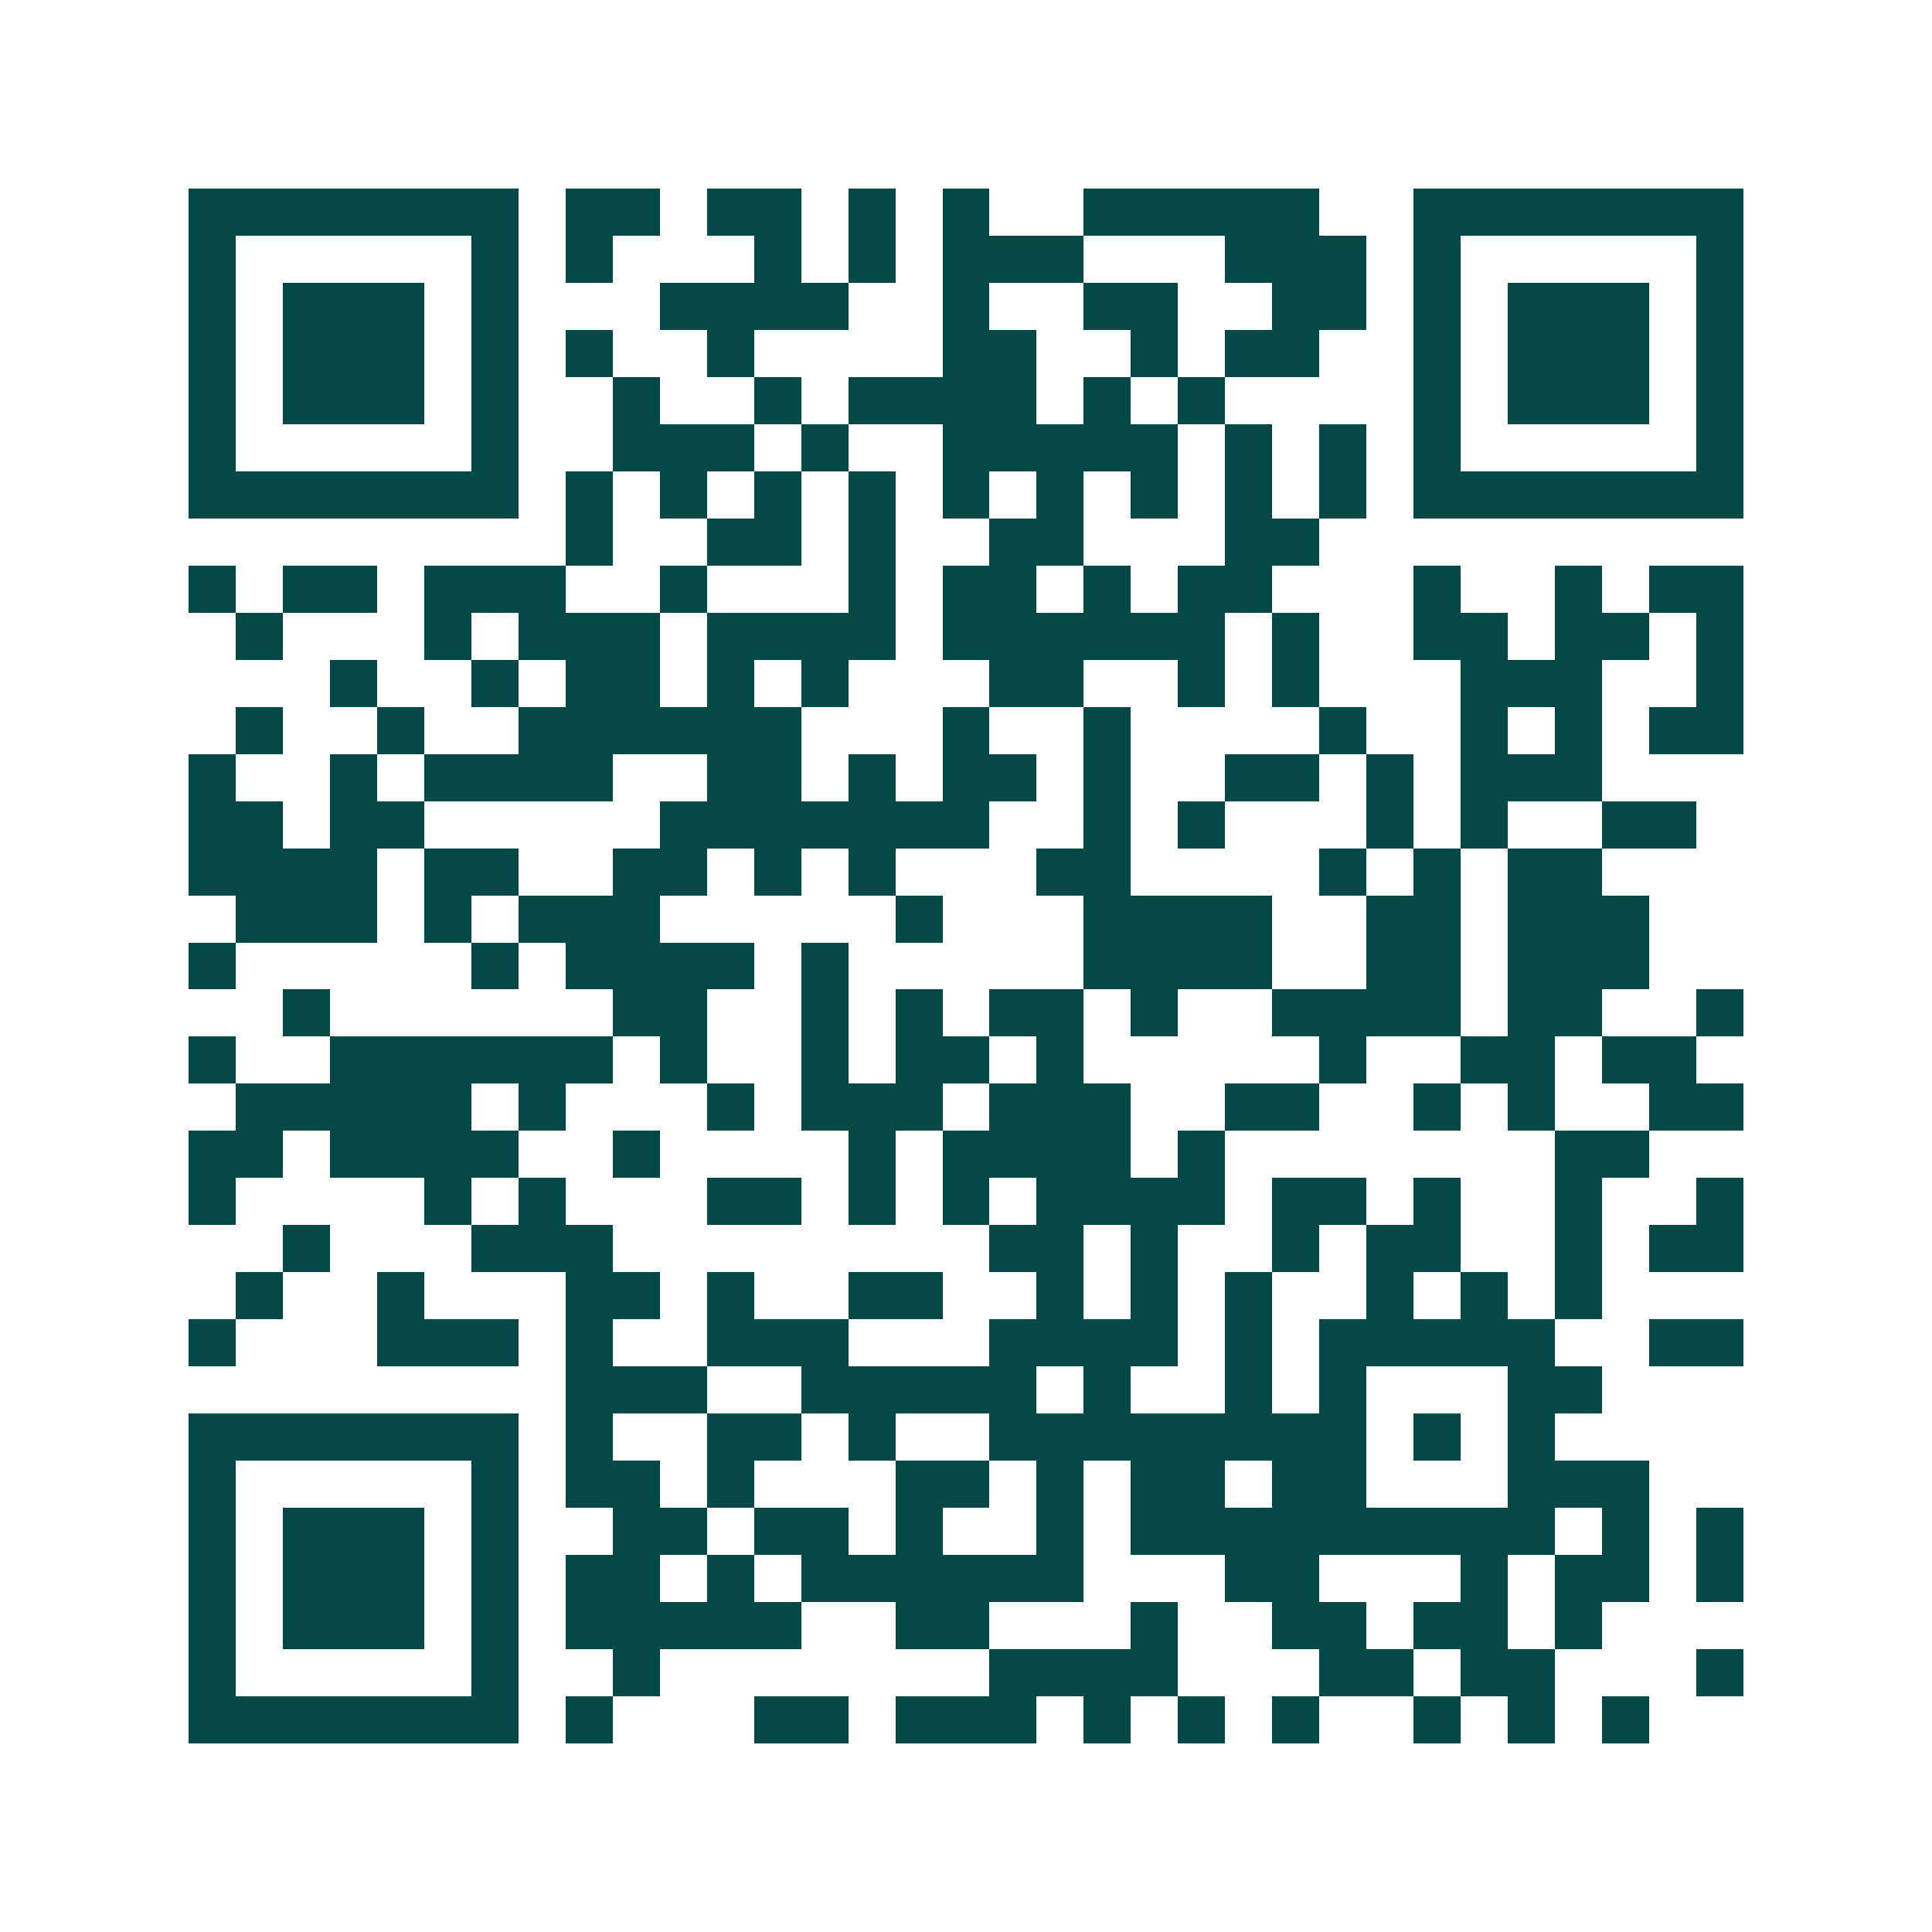 <svg xmlns="http://www.w3.org/2000/svg" width="200" height="200" viewBox="0 0 41 41" shape-rendering="crispEdges"><path fill="#ffffff" d="M0 0h41v41H0z"/><path stroke="#014847" d="M4 4.5h7m1 0h2m1 0h2m1 0h1m1 0h1m2 0h5m2 0h7M4 5.5h1m5 0h1m1 0h1m3 0h1m1 0h1m1 0h3m3 0h3m1 0h1m5 0h1M4 6.5h1m1 0h3m1 0h1m3 0h4m2 0h1m2 0h2m2 0h2m1 0h1m1 0h3m1 0h1M4 7.5h1m1 0h3m1 0h1m1 0h1m2 0h1m4 0h2m2 0h1m1 0h2m2 0h1m1 0h3m1 0h1M4 8.5h1m1 0h3m1 0h1m2 0h1m2 0h1m1 0h4m1 0h1m1 0h1m4 0h1m1 0h3m1 0h1M4 9.5h1m5 0h1m2 0h3m1 0h1m2 0h5m1 0h1m1 0h1m1 0h1m5 0h1M4 10.5h7m1 0h1m1 0h1m1 0h1m1 0h1m1 0h1m1 0h1m1 0h1m1 0h1m1 0h1m1 0h7M12 11.5h1m2 0h2m1 0h1m2 0h2m3 0h2M4 12.5h1m1 0h2m1 0h3m2 0h1m3 0h1m1 0h2m1 0h1m1 0h2m3 0h1m2 0h1m1 0h2M5 13.5h1m3 0h1m1 0h3m1 0h4m1 0h6m1 0h1m2 0h2m1 0h2m1 0h1M7 14.5h1m2 0h1m1 0h2m1 0h1m1 0h1m3 0h2m2 0h1m1 0h1m3 0h3m2 0h1M5 15.5h1m2 0h1m2 0h6m3 0h1m2 0h1m4 0h1m2 0h1m1 0h1m1 0h2M4 16.5h1m2 0h1m1 0h4m2 0h2m1 0h1m1 0h2m1 0h1m2 0h2m1 0h1m1 0h3M4 17.5h2m1 0h2m5 0h7m2 0h1m1 0h1m3 0h1m1 0h1m2 0h2M4 18.5h4m1 0h2m2 0h2m1 0h1m1 0h1m3 0h2m4 0h1m1 0h1m1 0h2M5 19.5h3m1 0h1m1 0h3m5 0h1m3 0h4m2 0h2m1 0h3M4 20.5h1m5 0h1m1 0h4m1 0h1m5 0h4m2 0h2m1 0h3M6 21.5h1m6 0h2m2 0h1m1 0h1m1 0h2m1 0h1m2 0h4m1 0h2m2 0h1M4 22.5h1m2 0h6m1 0h1m2 0h1m1 0h2m1 0h1m5 0h1m2 0h2m1 0h2M5 23.5h5m1 0h1m3 0h1m1 0h3m1 0h3m2 0h2m2 0h1m1 0h1m2 0h2M4 24.5h2m1 0h4m2 0h1m4 0h1m1 0h4m1 0h1m7 0h2M4 25.5h1m4 0h1m1 0h1m3 0h2m1 0h1m1 0h1m1 0h4m1 0h2m1 0h1m2 0h1m2 0h1M6 26.5h1m3 0h3m8 0h2m1 0h1m2 0h1m1 0h2m2 0h1m1 0h2M5 27.5h1m2 0h1m3 0h2m1 0h1m2 0h2m2 0h1m1 0h1m1 0h1m2 0h1m1 0h1m1 0h1M4 28.5h1m3 0h3m1 0h1m2 0h3m3 0h4m1 0h1m1 0h5m2 0h2M12 29.5h3m2 0h5m1 0h1m2 0h1m1 0h1m3 0h2M4 30.5h7m1 0h1m2 0h2m1 0h1m2 0h8m1 0h1m1 0h1M4 31.5h1m5 0h1m1 0h2m1 0h1m3 0h2m1 0h1m1 0h2m1 0h2m3 0h3M4 32.5h1m1 0h3m1 0h1m2 0h2m1 0h2m1 0h1m2 0h1m1 0h9m1 0h1m1 0h1M4 33.5h1m1 0h3m1 0h1m1 0h2m1 0h1m1 0h6m3 0h2m3 0h1m1 0h2m1 0h1M4 34.5h1m1 0h3m1 0h1m1 0h5m2 0h2m3 0h1m2 0h2m1 0h2m1 0h1M4 35.5h1m5 0h1m2 0h1m7 0h4m3 0h2m1 0h2m3 0h1M4 36.5h7m1 0h1m3 0h2m1 0h3m1 0h1m1 0h1m1 0h1m2 0h1m1 0h1m1 0h1"/></svg>
